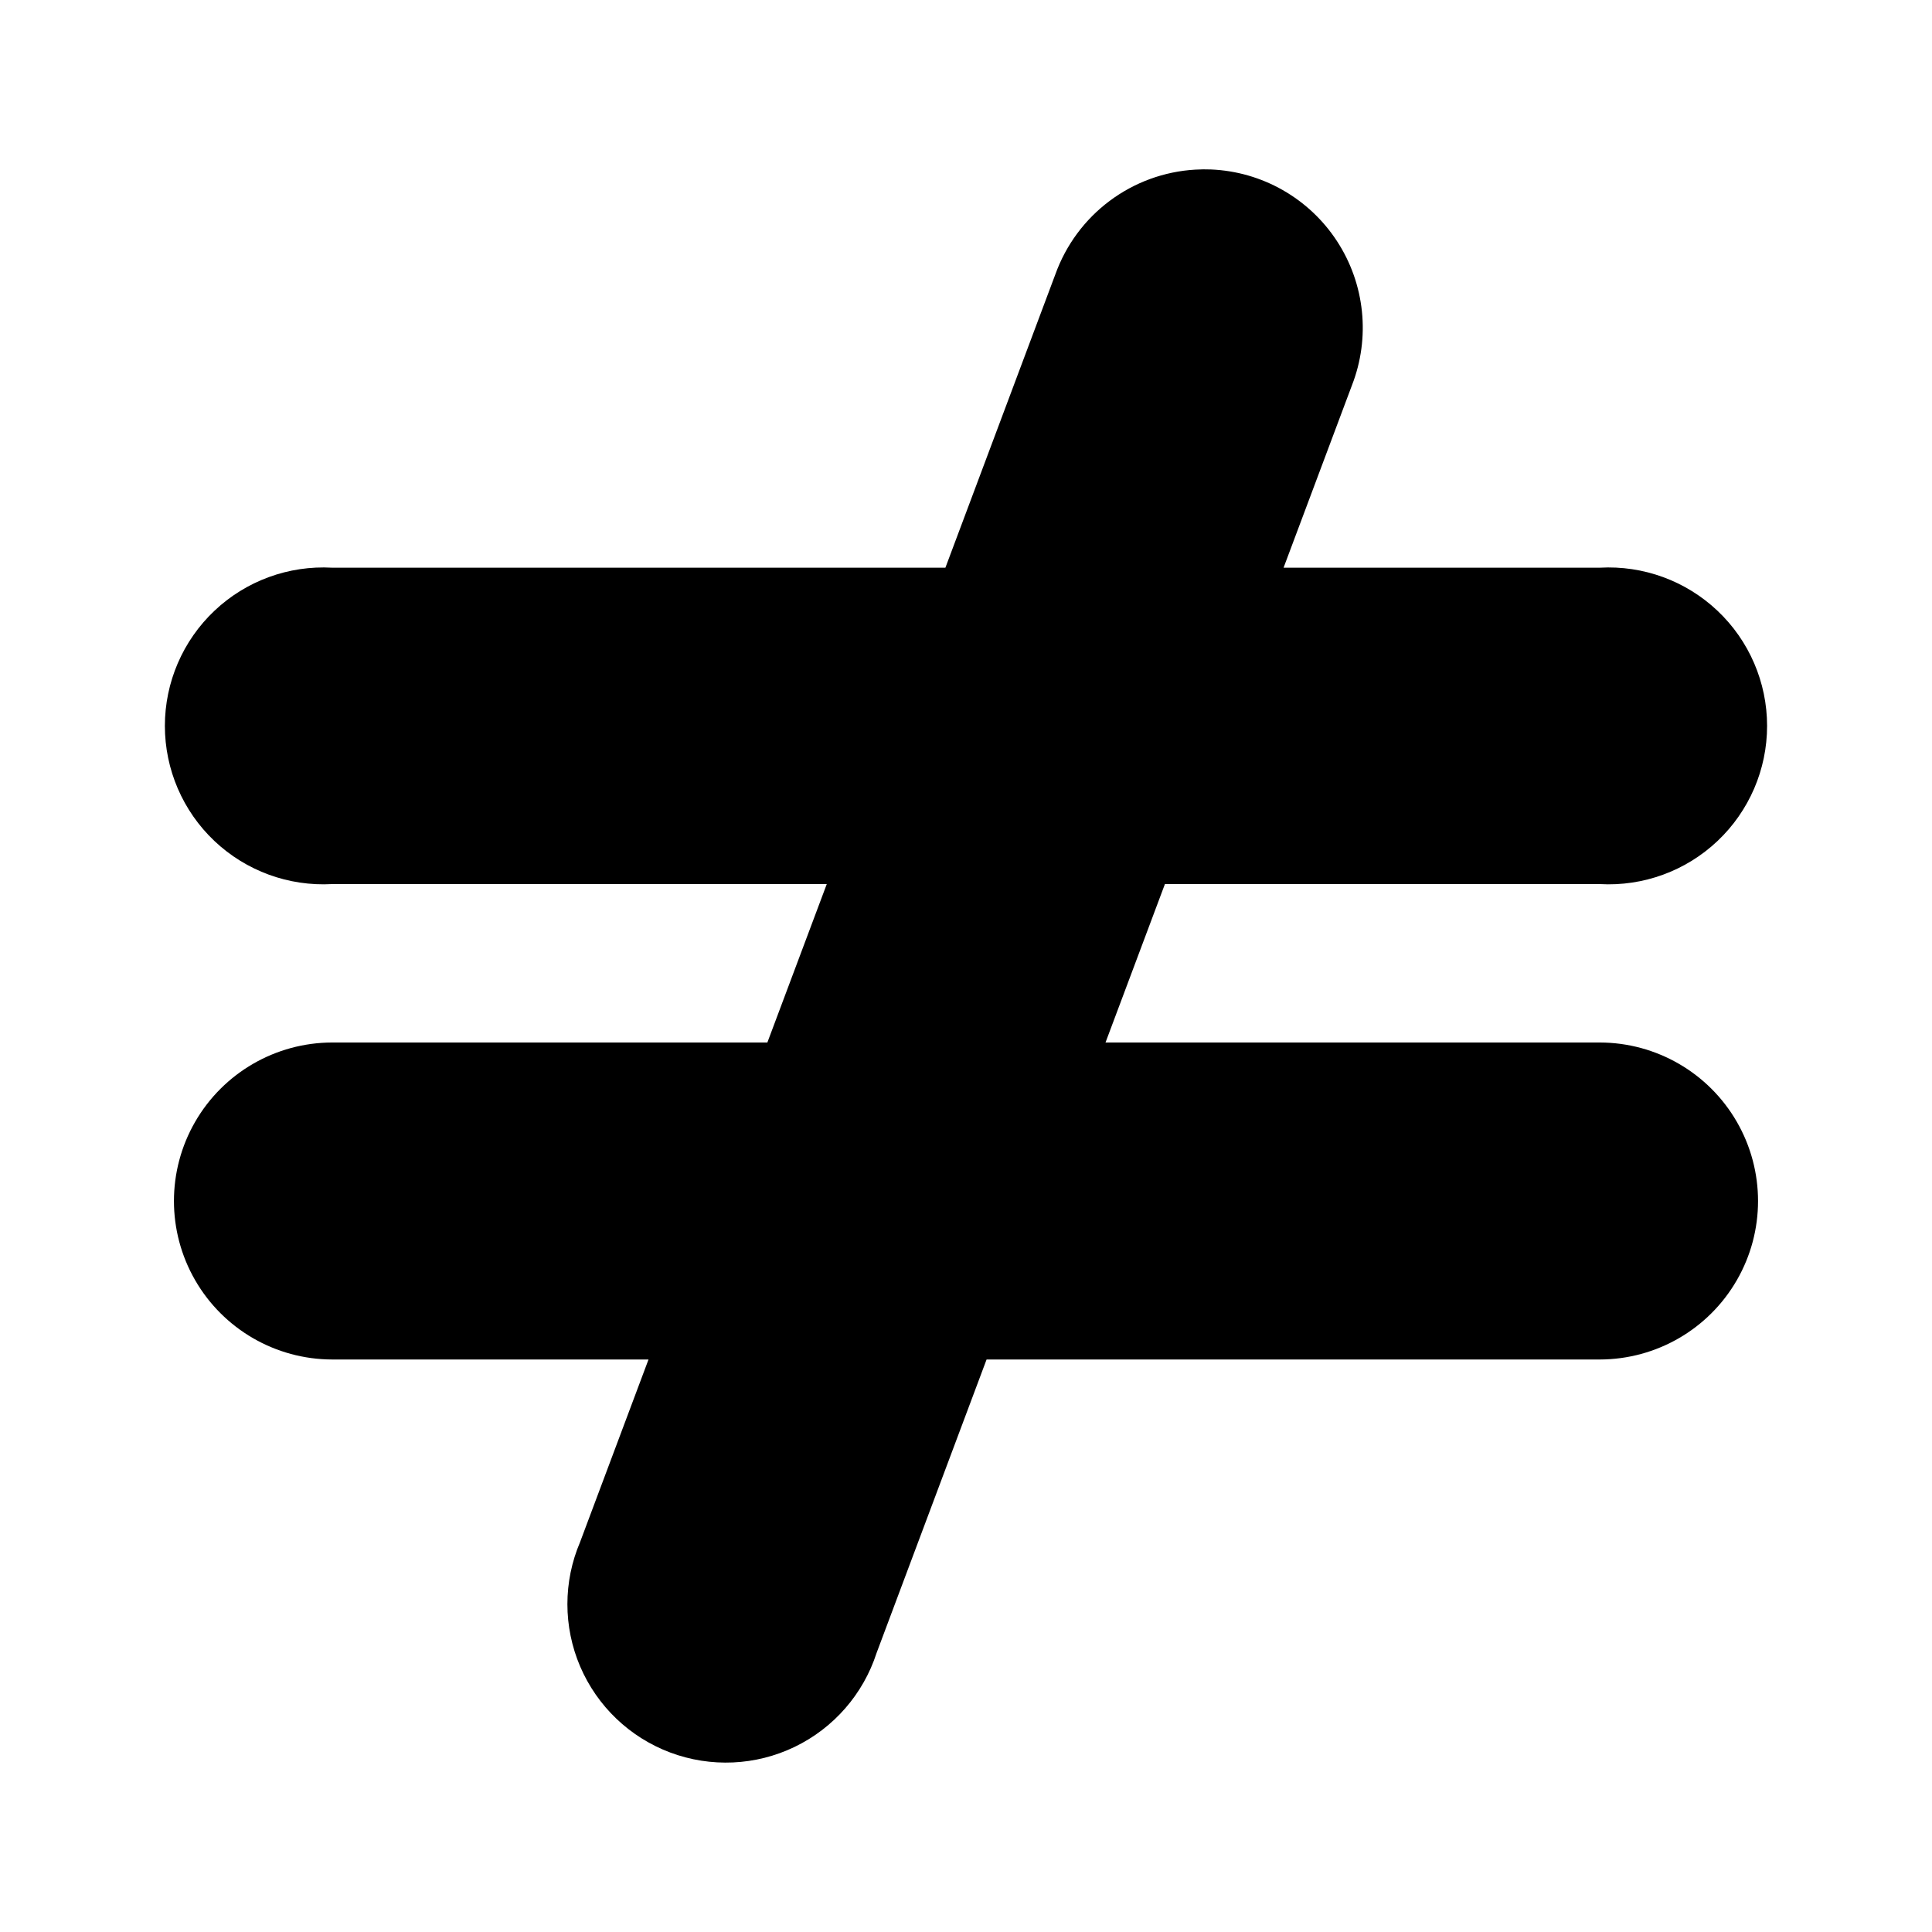 <?xml version="1.0" encoding="UTF-8"?>
<!-- Uploaded to: ICON Repo, www.svgrepo.com, Generator: ICON Repo Mixer Tools -->
<svg fill="#000000" width="800px" height="800px" version="1.1" viewBox="144 144 512 512" xmlns="http://www.w3.org/2000/svg">
 <path d="m464.94 188.91c-1.391-0.055-2.789-0.043-4.18 0.043-8.215 0.477-16.105 3.359-22.695 8.289-6.59 4.926-11.586 11.684-14.371 19.426l-29.152 77.777h-162.52c-11.523-0.645-22.805 3.484-31.191 11.414-8.387 7.93-13.137 18.965-13.137 30.508 0 11.543 4.75 22.578 13.137 30.508 8.387 7.93 19.668 12.059 31.191 11.414h131.08l-15.742 41.984h-115.34c-14.984 0.027-28.824 8.043-36.309 21.027-7.484 12.984-7.484 28.973 0 41.957 7.484 12.984 21.324 20.996 36.309 21.023h83.844l-18.121 48.34h0.004c-4.508 10.543-4.504 22.473 0.004 33.016 4.512 10.539 13.137 18.777 23.871 22.801 10.738 4.023 22.652 3.484 32.98-1.5 10.324-4.981 18.164-13.969 21.699-24.879l29.152-77.777h162.52c14.988-0.027 28.824-8.039 36.309-21.023 7.488-12.984 7.488-28.973 0-41.957-7.484-12.984-21.32-21-36.309-21.027h-131l15.742-41.984h115.25c11.523 0.645 22.805-3.484 31.191-11.414 8.387-7.93 13.141-18.965 13.141-30.508 0-11.543-4.754-22.578-13.141-30.508-8.387-7.93-19.668-12.059-31.191-11.414h-83.805l18.121-48.34c4.922-12.629 3.445-26.855-3.965-38.203s-19.844-18.422-33.387-18.992z"/>
</svg>